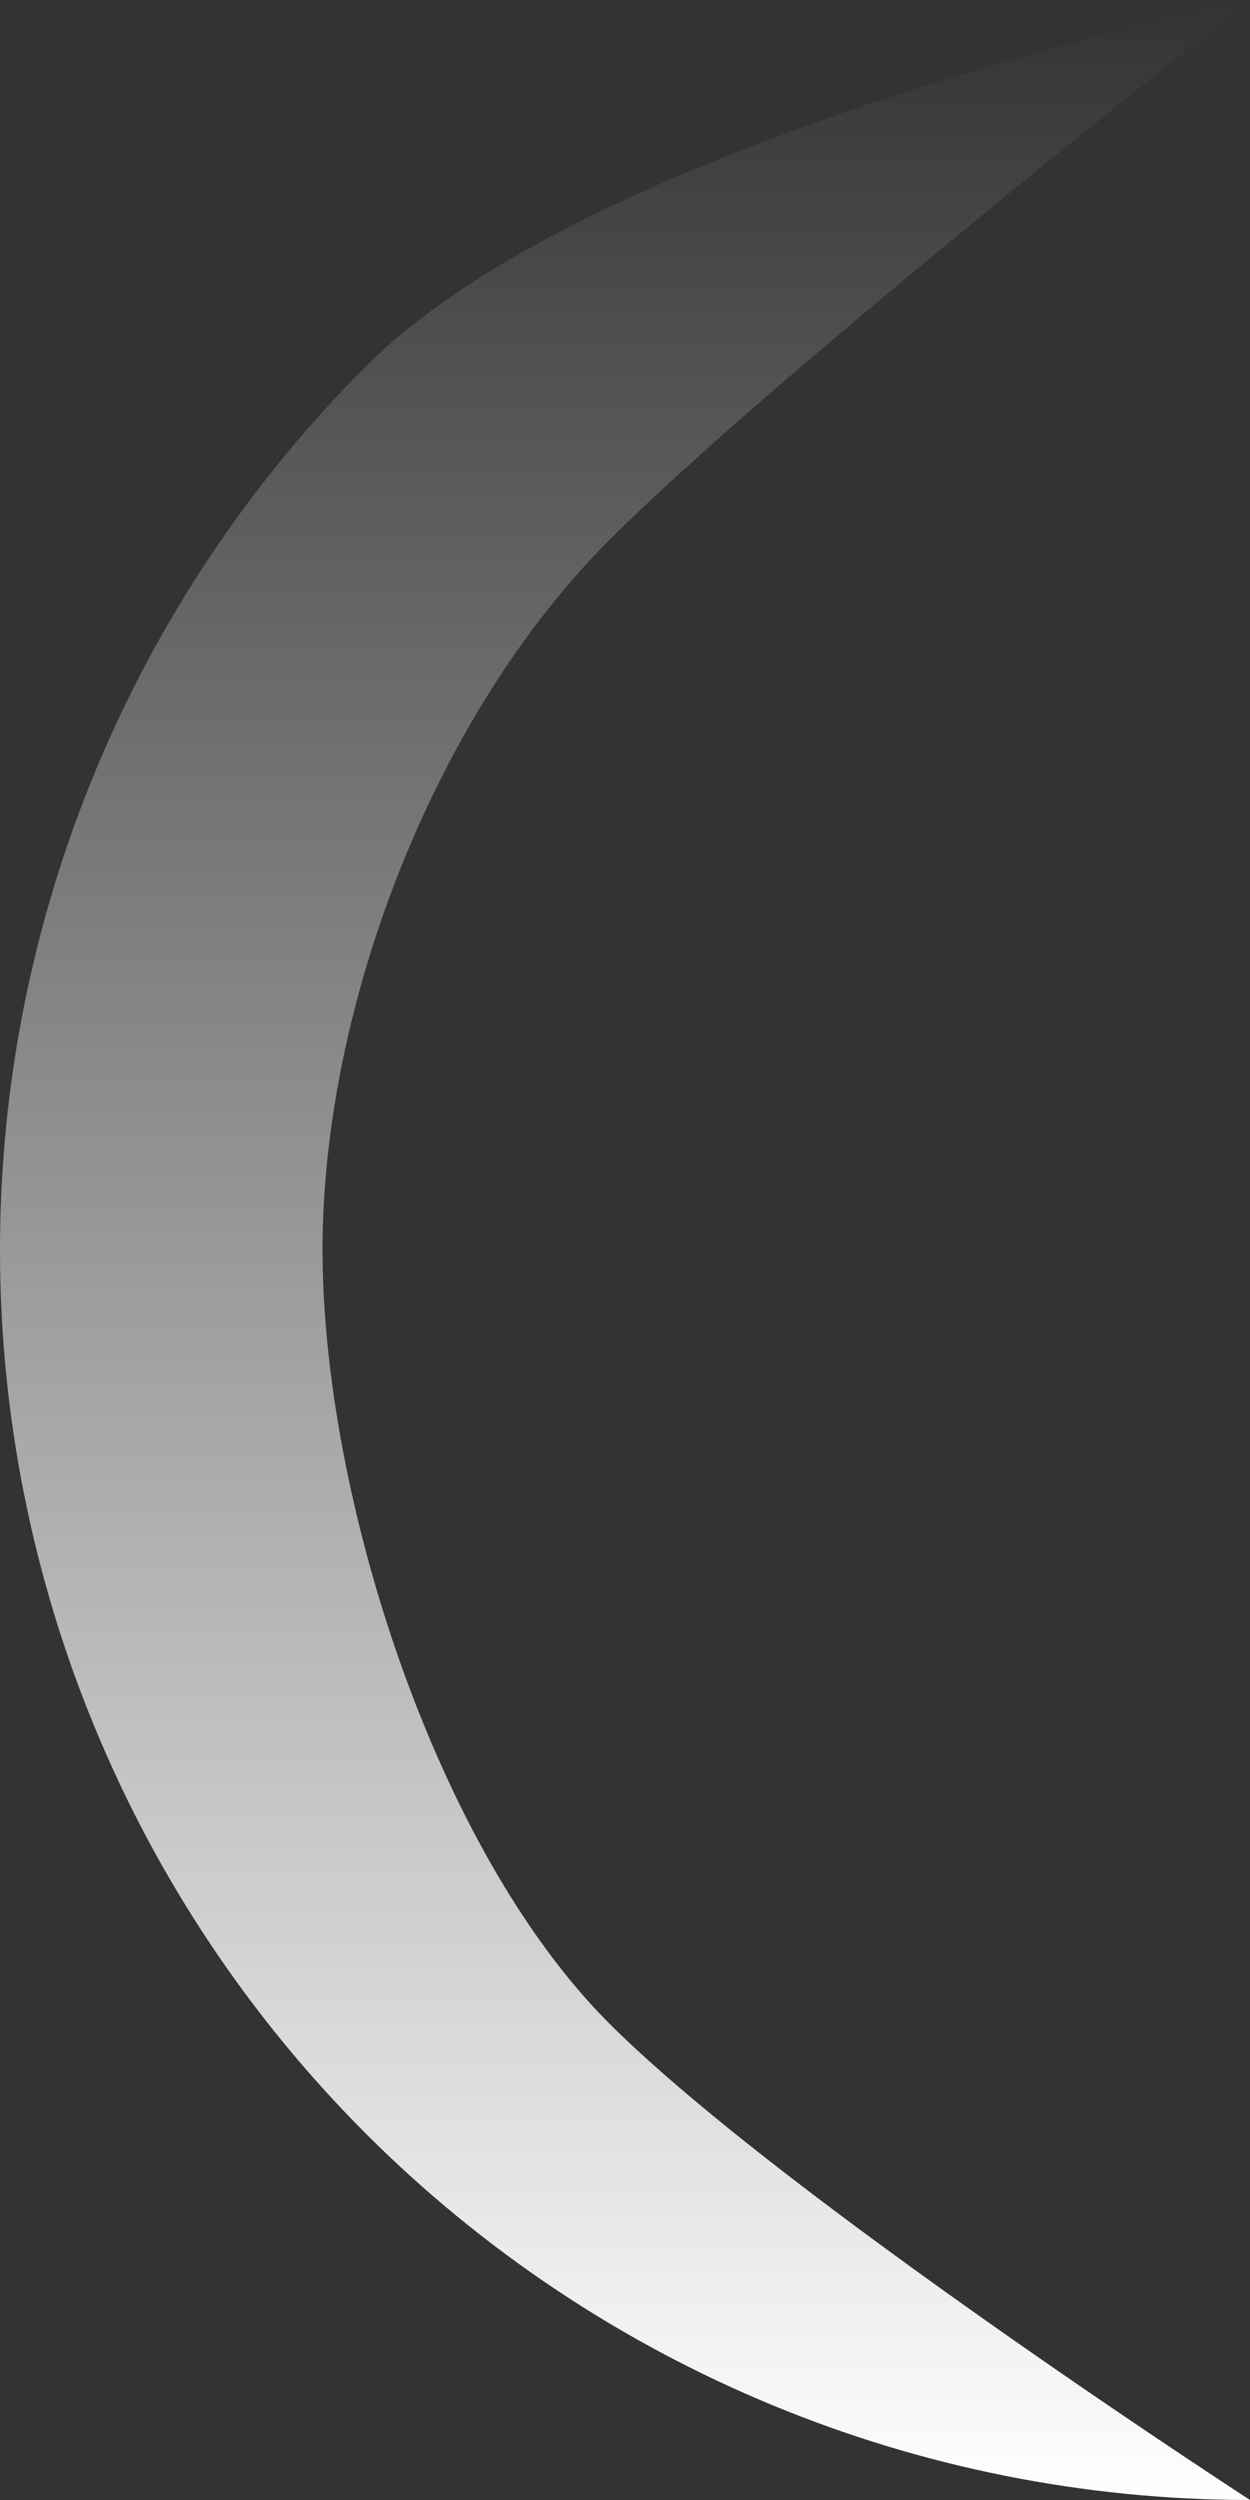 <?xml version="1.0" encoding="UTF-8"?> <svg xmlns="http://www.w3.org/2000/svg" width="118" height="236" viewBox="0 0 118 236" fill="none"><rect x="0" y="0" width="118" height="236" fill="#333333" stroke="none"/> <path d="M118 0C118 0 56.691 12.432 34.561 34.561C12.432 56.691 2.73594e-06 86.704 0 118C-2.73594e-06 149.296 12.432 179.309 34.561 201.439C56.691 223.568 86.704 236 118 236C118 236 100.194 224.455 83 211.825C73.141 204.583 63.484 196.984 57.5 191C41.081 174.581 30.448 141.22 30.448 118C30.448 94.78 41.081 67.419 57.5 51C73.919 34.581 118 0 118 0Z" fill="url(#paint0_linear_7082_9659)"></path> <defs> <linearGradient id="paint0_linear_7082_9659" x1="59" y1="0" x2="59" y2="236" gradientUnits="userSpaceOnUse"> <stop stop-color="white" stop-opacity="0"></stop> <stop offset="1" stop-color="white"></stop> </linearGradient> </defs> </svg> 